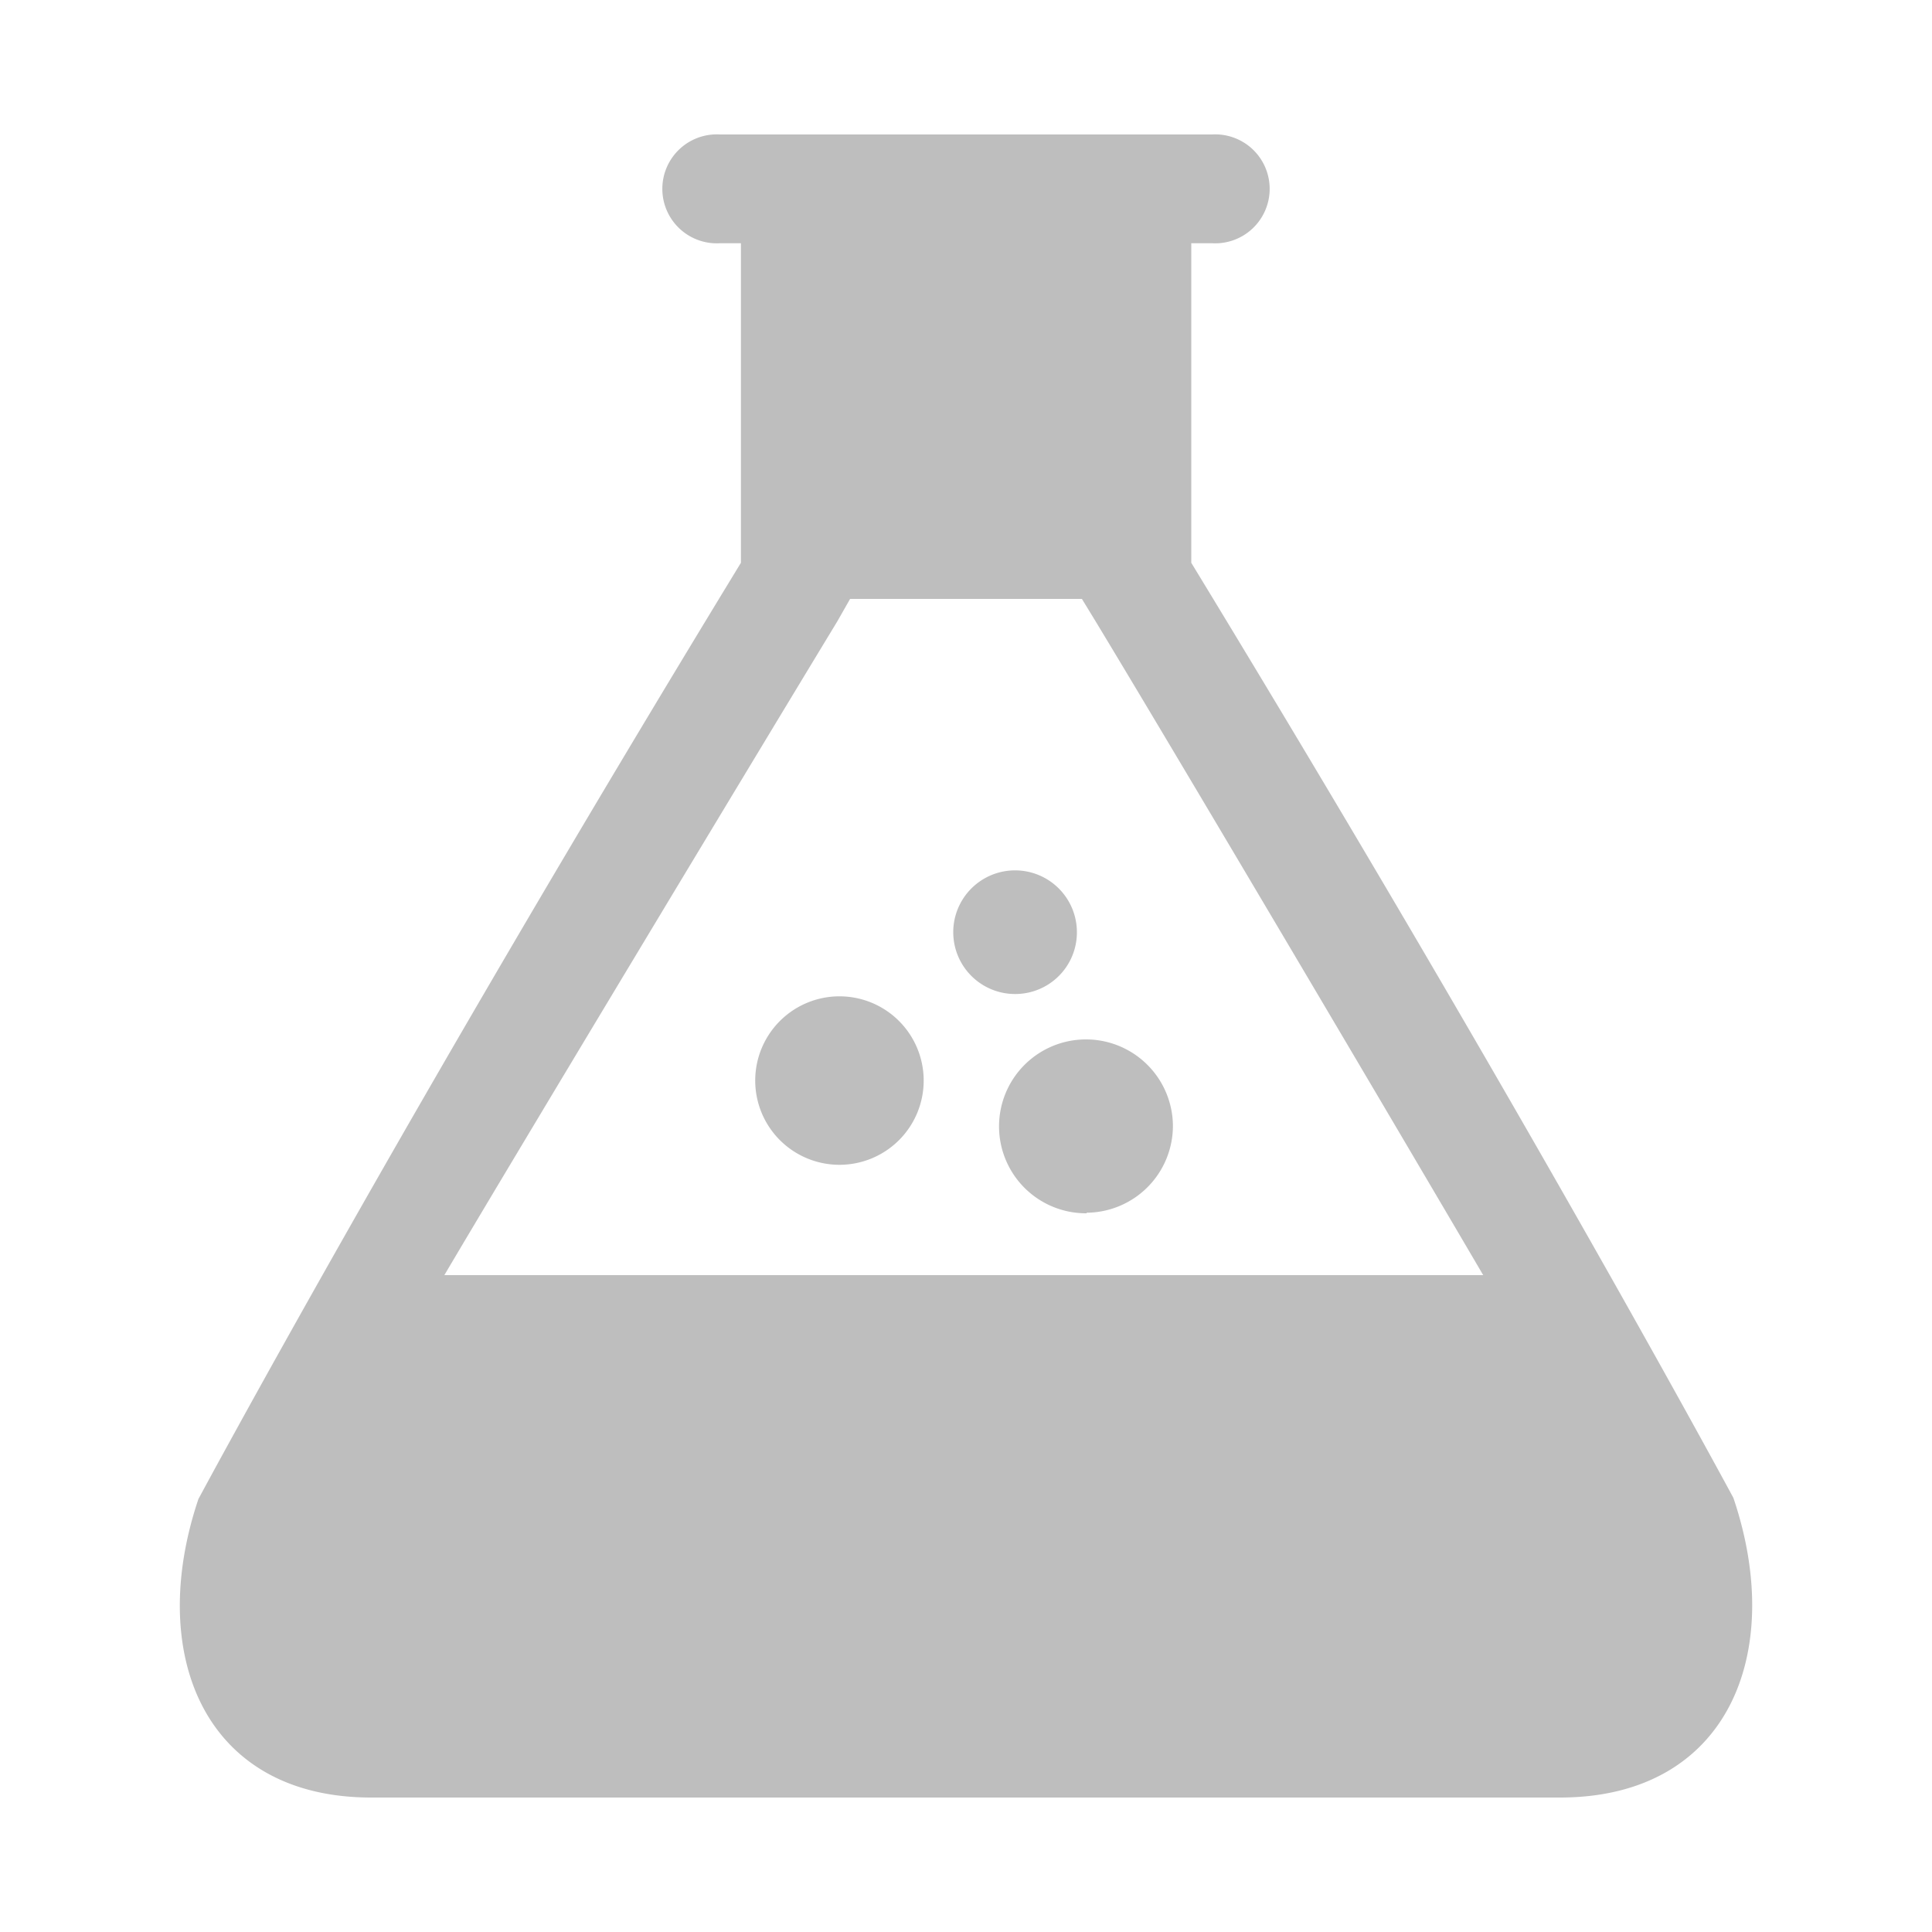 <svg id="レイヤー_1" data-name="レイヤー 1" xmlns="http://www.w3.org/2000/svg" viewBox="0 0 100 100"><defs><style>.cls-1{fill:#bebebe;}</style></defs><title>アートボード 2</title><path id="パス_16" data-name="パス 16" class="cls-1" d="M89.72,77.53S79.05,57.69,61.66,29.13V12.59h1.07a2.82,2.82,0,1,0,0-5.63H37.27a2.82,2.82,0,1,0,0,5.63h1.08V29.13C20.94,57.69,10.27,77.59,10.27,77.59c-2.7,8,.28,15.45,8.94,15.45h61.6C89.45,93,92.44,85.57,89.72,77.53ZM23,66c3.54-6,15.85-26.44,20.34-33.84L44,31H56l.69,1.13C61.16,39.51,73.22,59.94,76.77,66Zm20.45-5.71a4.36,4.36,0,1,1,4.36-4.37,4.36,4.36,0,0,1-4.36,4.37Zm9.09-8.84a3.2,3.2,0,1,1,3.2-3.2,3.19,3.19,0,0,1-3.2,3.2ZM56.24,62.8a4.5,4.5,0,1,1,4.47-4.53v0a4.5,4.5,0,0,1-4.46,4.5Z"/></svg>